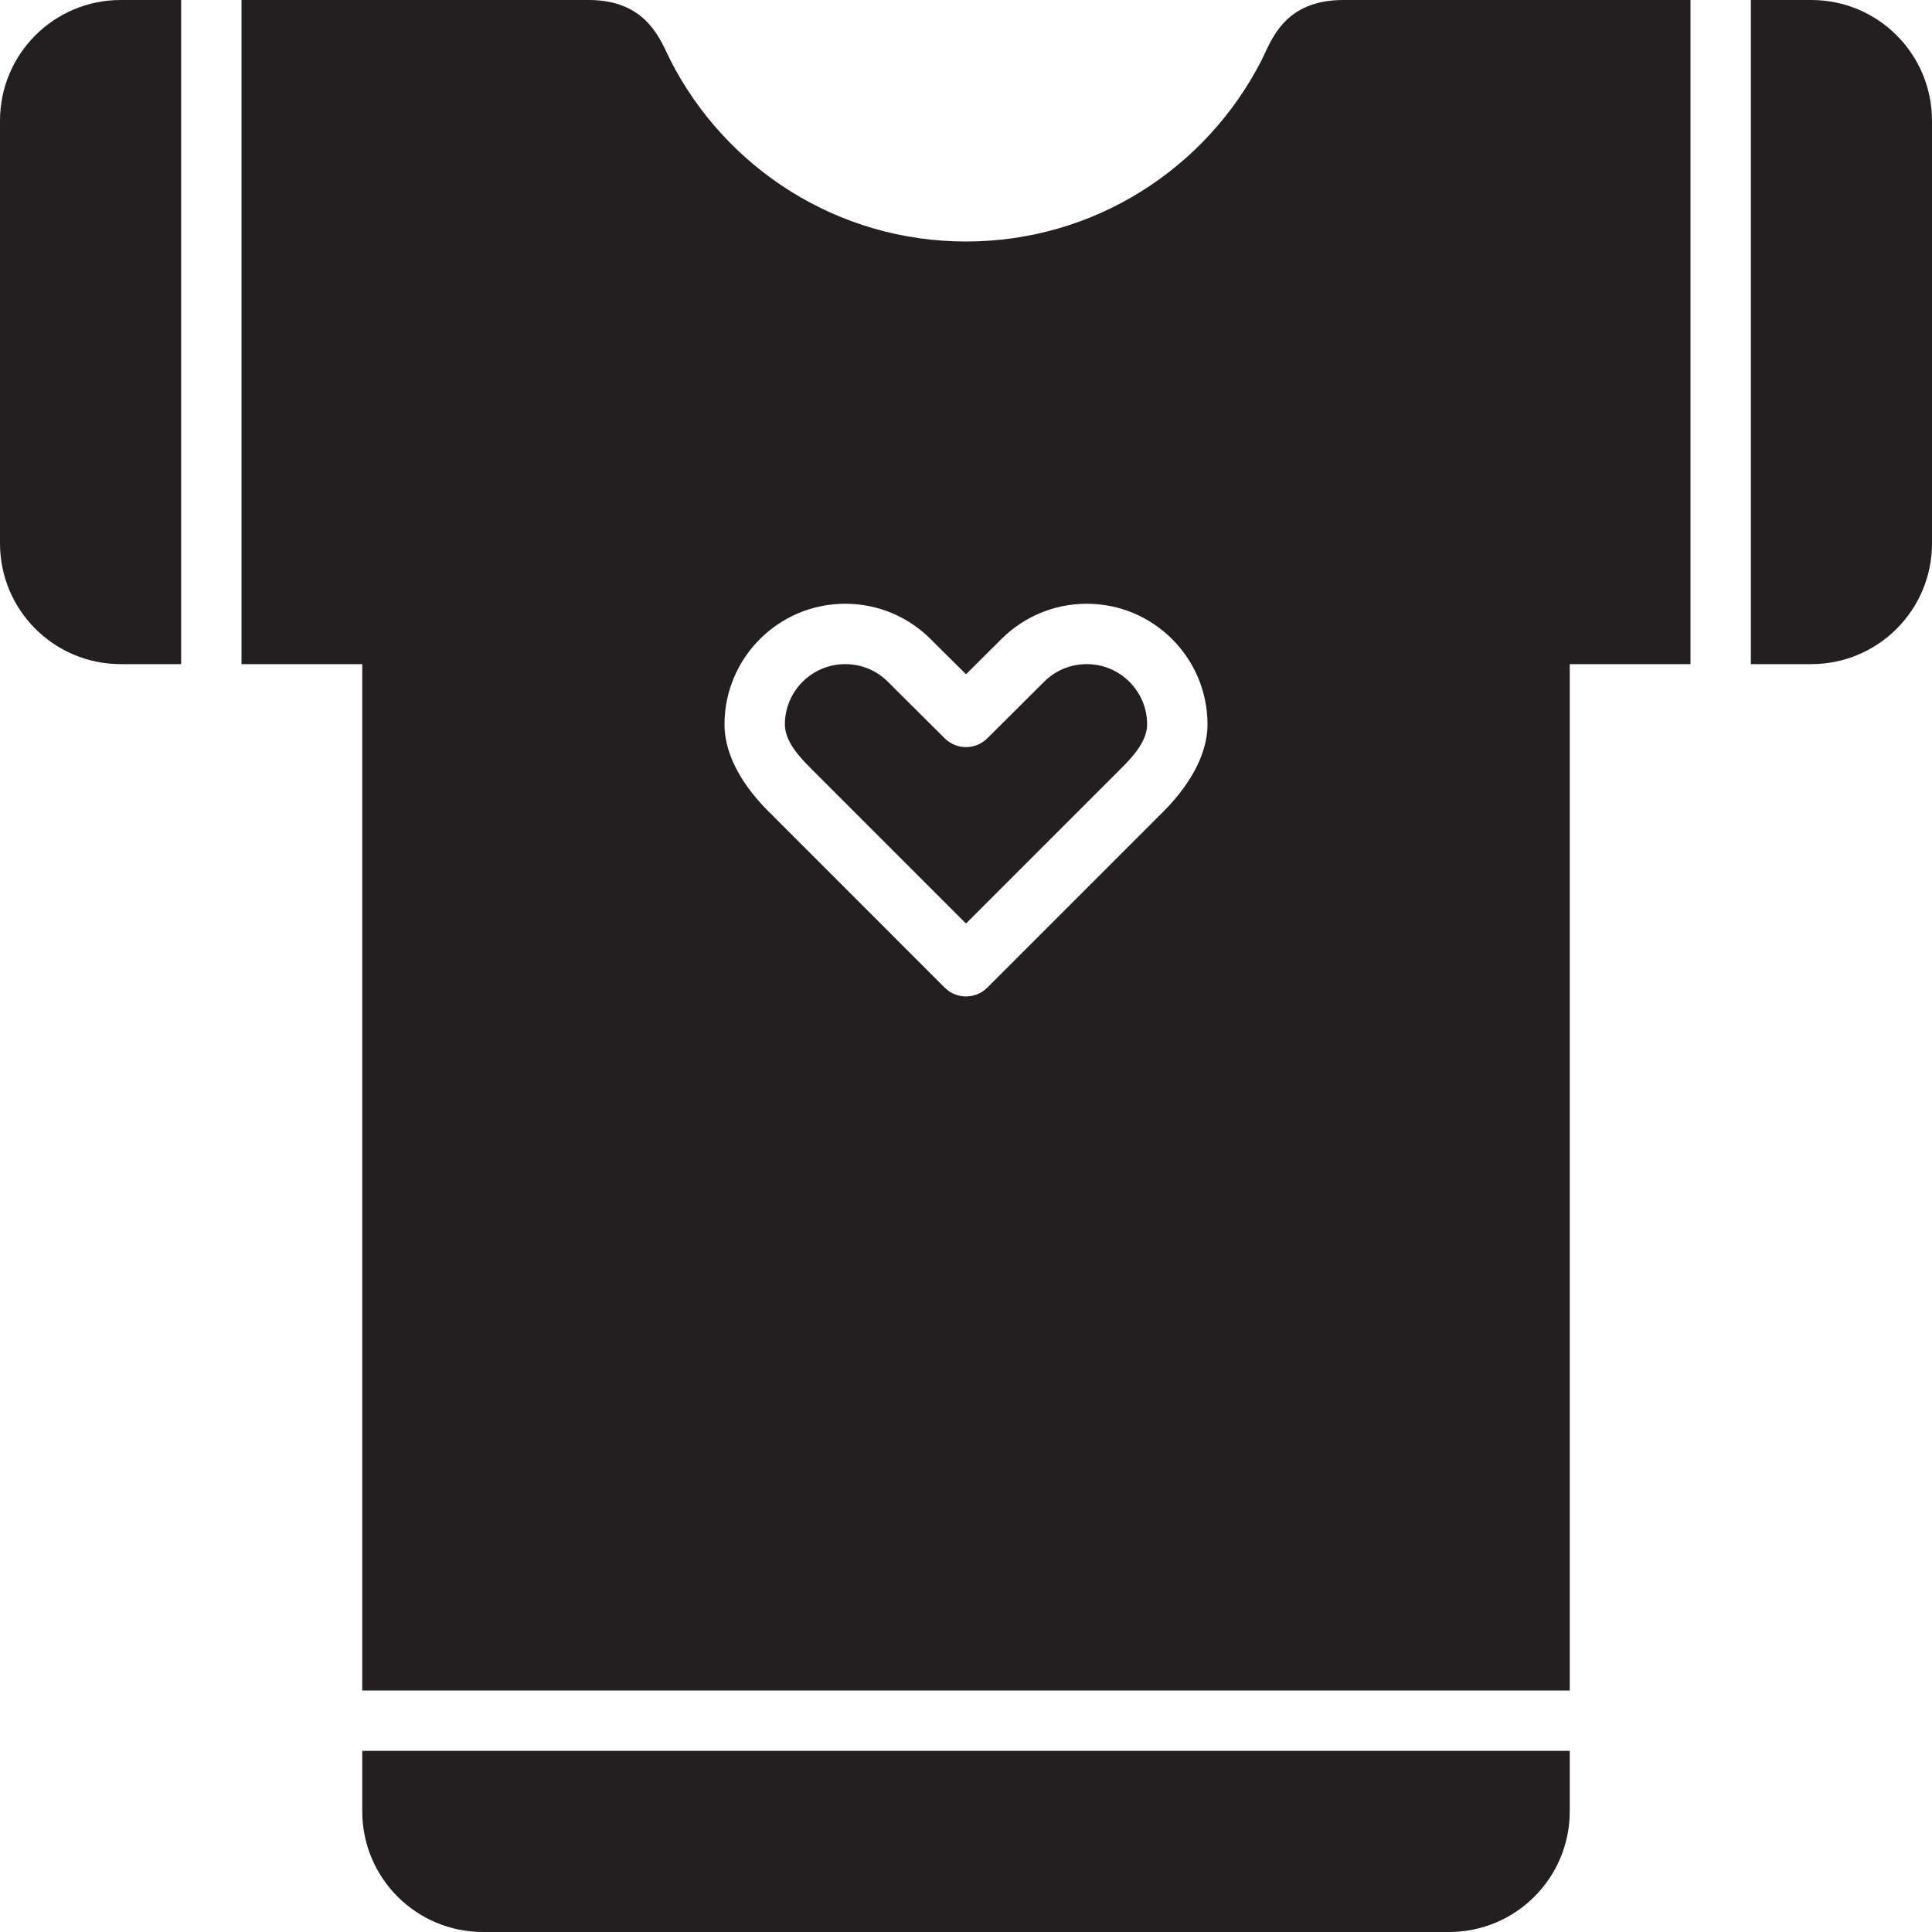 <?xml version="1.0" encoding="utf-8"?>

<!DOCTYPE svg PUBLIC "-//W3C//DTD SVG 1.0//EN" "http://www.w3.org/TR/2001/REC-SVG-20010904/DTD/svg10.dtd">
<!-- Uploaded to: SVG Repo, www.svgrepo.com, Generator: SVG Repo Mixer Tools -->
<svg version="1.0" id="Layer_1" xmlns="http://www.w3.org/2000/svg" xmlns:xlink="http://www.w3.org/1999/xlink" 
	 width="800px" height="800px" viewBox="0 0 64 64" enable-background="new 0 0 64 64" xml:space="preserve">
<g>
	<path fill="#231F20" d="M6,0H4C1.789,0,0,1.788,0,4v14c0,2.211,1.789,4,4,4h2V0z"/>
	<path fill="#231F20" d="M60,0h-2v22h2c2.211,0,4-1.789,4-4V4C64,1.788,62.211,0,60,0z"/>
	<path fill="#231F20" d="M12,58v2c0,2.211,1.789,4,4,4h32c2.211,0,4-1.789,4-4v-2H12z"/>
	<g>
		<path fill="#231F20" d="M36,22c-0.553,0-1.053,0.223-1.414,0.586l-1.879,1.87c-0.391,0.391-1.023,0.391-1.414,0l-1.879-1.87
			C29.053,22.223,28.553,22,28,22c-1.104,0-2,0.895-2,2c0,0.552,0.481,1.075,0.844,1.437L32,30.593l5.156-5.156
			C37.519,25.075,38,24.552,38,24C38,22.895,37.104,22,36,22z"/>
		<path fill="#231F20" d="M44.501,0c-2,0-2.395,1.384-2.725,2.024C39.952,5.57,36.264,8,32,8c-4.271,0-7.968-2.438-9.787-5.996
			C21.888,1.368,21.46,0,19.501,0H8v22h4v34h40V22h4V0H44.501z M38.547,26.875l-5.84,5.84c-0.391,0.391-1.023,0.391-1.414,0
			l-5.855-5.856C24.713,26.135,24,25.104,24,24c0-2.21,1.791-4,4-4c1.104,0,2.104,0.447,2.828,1.171L32,22.336l1.172-1.165
			C33.896,20.447,34.896,20,36,20c2.209,0,4,1.79,4,4C40,25.104,39.271,26.15,38.547,26.875z"/>
	</g>
</g>
</svg>